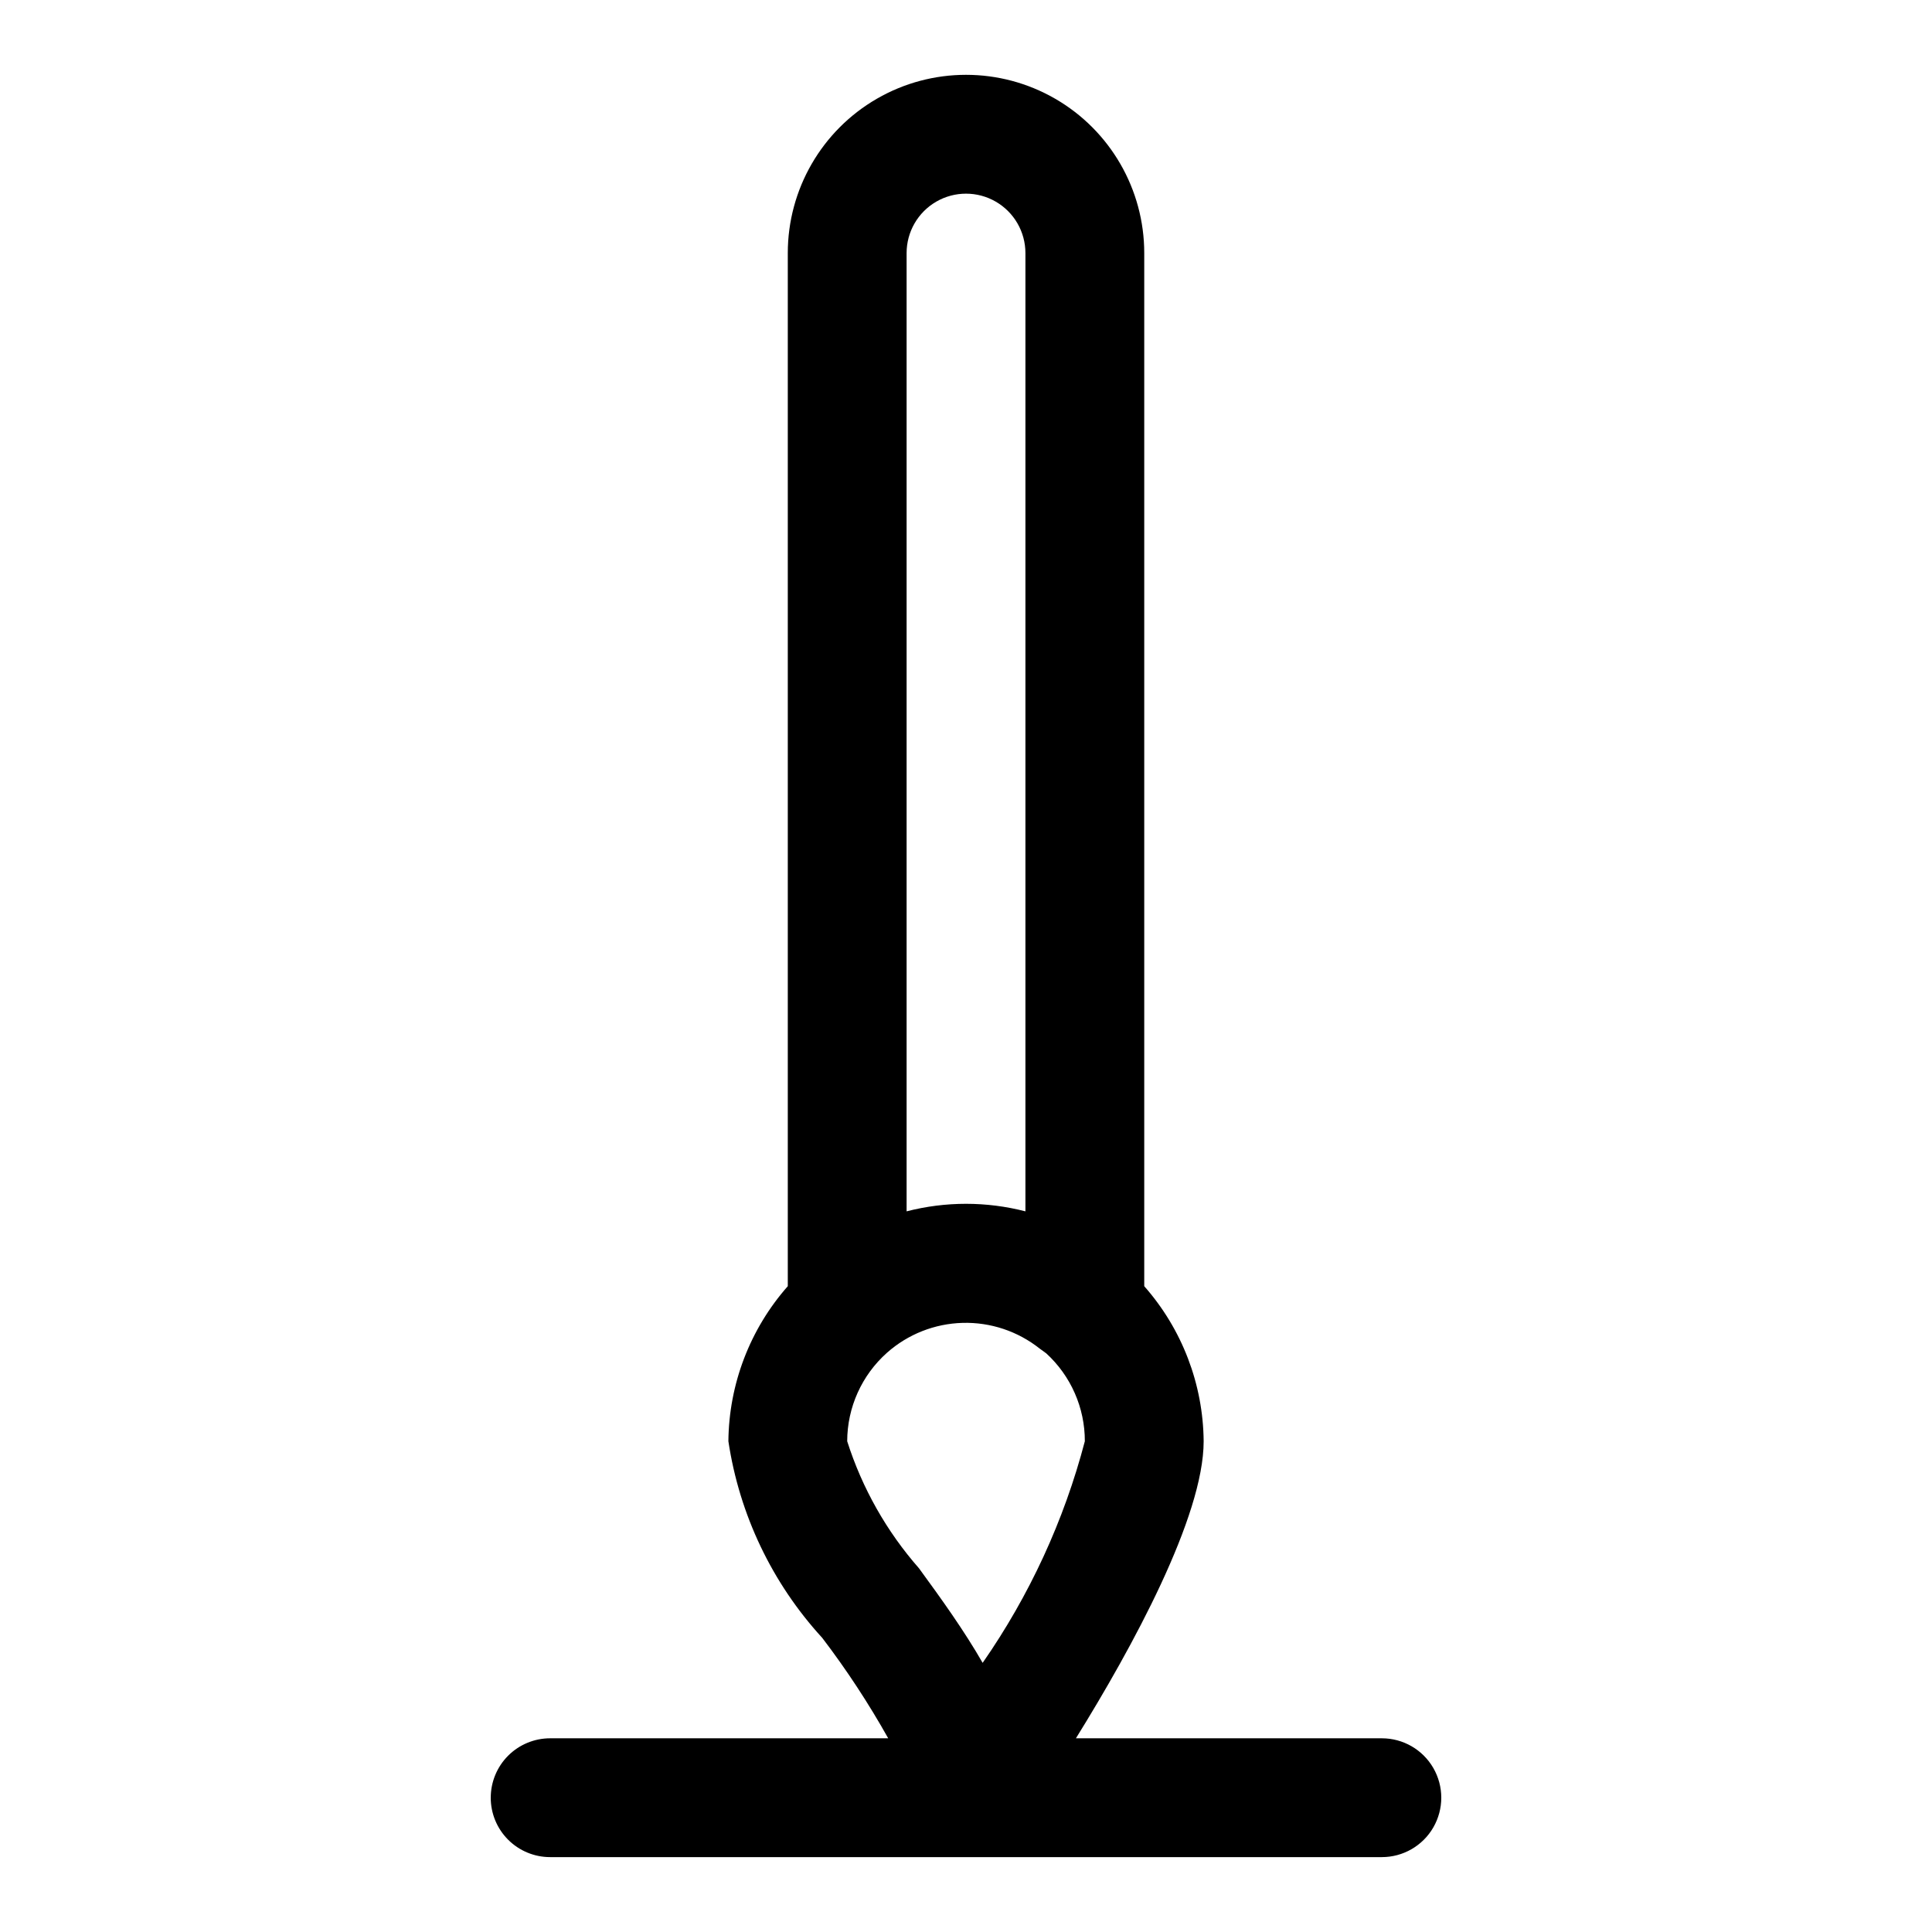 <?xml version="1.0" encoding="UTF-8"?>
<!-- Uploaded to: ICON Repo, www.svgrepo.com, Generator: ICON Repo Mixer Tools -->
<svg fill="#000000" width="800px" height="800px" version="1.1" viewBox="144 144 512 512" xmlns="http://www.w3.org/2000/svg">
 <path d="m274.05 620.41c0 4.176 1.656 8.18 4.609 11.133s6.957 4.613 11.133 4.613h220.42c5.625 0 10.82-3 13.633-7.871 2.812-4.875 2.812-10.875 0-15.746-2.812-4.871-8.008-7.871-13.633-7.871h-81.082c14.957-24.09 33.852-58.727 33.852-78.719v-0.004c-0.137-15.145-5.727-29.73-15.746-41.09v-273.79c0-16.875-9.004-32.469-23.617-40.906s-32.617-8.438-47.23 0c-14.613 8.438-23.617 24.031-23.617 40.906v273.79c-10.02 11.359-15.605 25.945-15.742 41.09 2.922 19.461 11.582 37.605 24.875 52.113 6.441 8.449 12.281 17.34 17.477 26.609h-89.586c-4.176 0-8.18 1.656-11.133 4.609s-4.609 6.957-4.609 11.133zm110.21-409.34c0-5.625 3-10.824 7.871-13.637s10.875-2.812 15.746 0 7.871 8.012 7.871 13.637v253.95c-10.328-2.664-21.16-2.664-31.488 0zm-5.195 291.42c5.539-4.91 12.633-7.711 20.031-7.914 7.398-0.203 14.633 2.211 20.43 6.812l1.73 1.258h0.004c6.535 5.984 10.254 14.441 10.234 23.301-5.508 21.016-14.676 40.895-27.082 58.727-4.879-8.5-10.863-16.848-16.848-25.031h0.004c-8.609-9.797-15.094-21.27-19.051-33.695 0.016-8.965 3.852-17.496 10.547-23.457z"/>
</svg>
